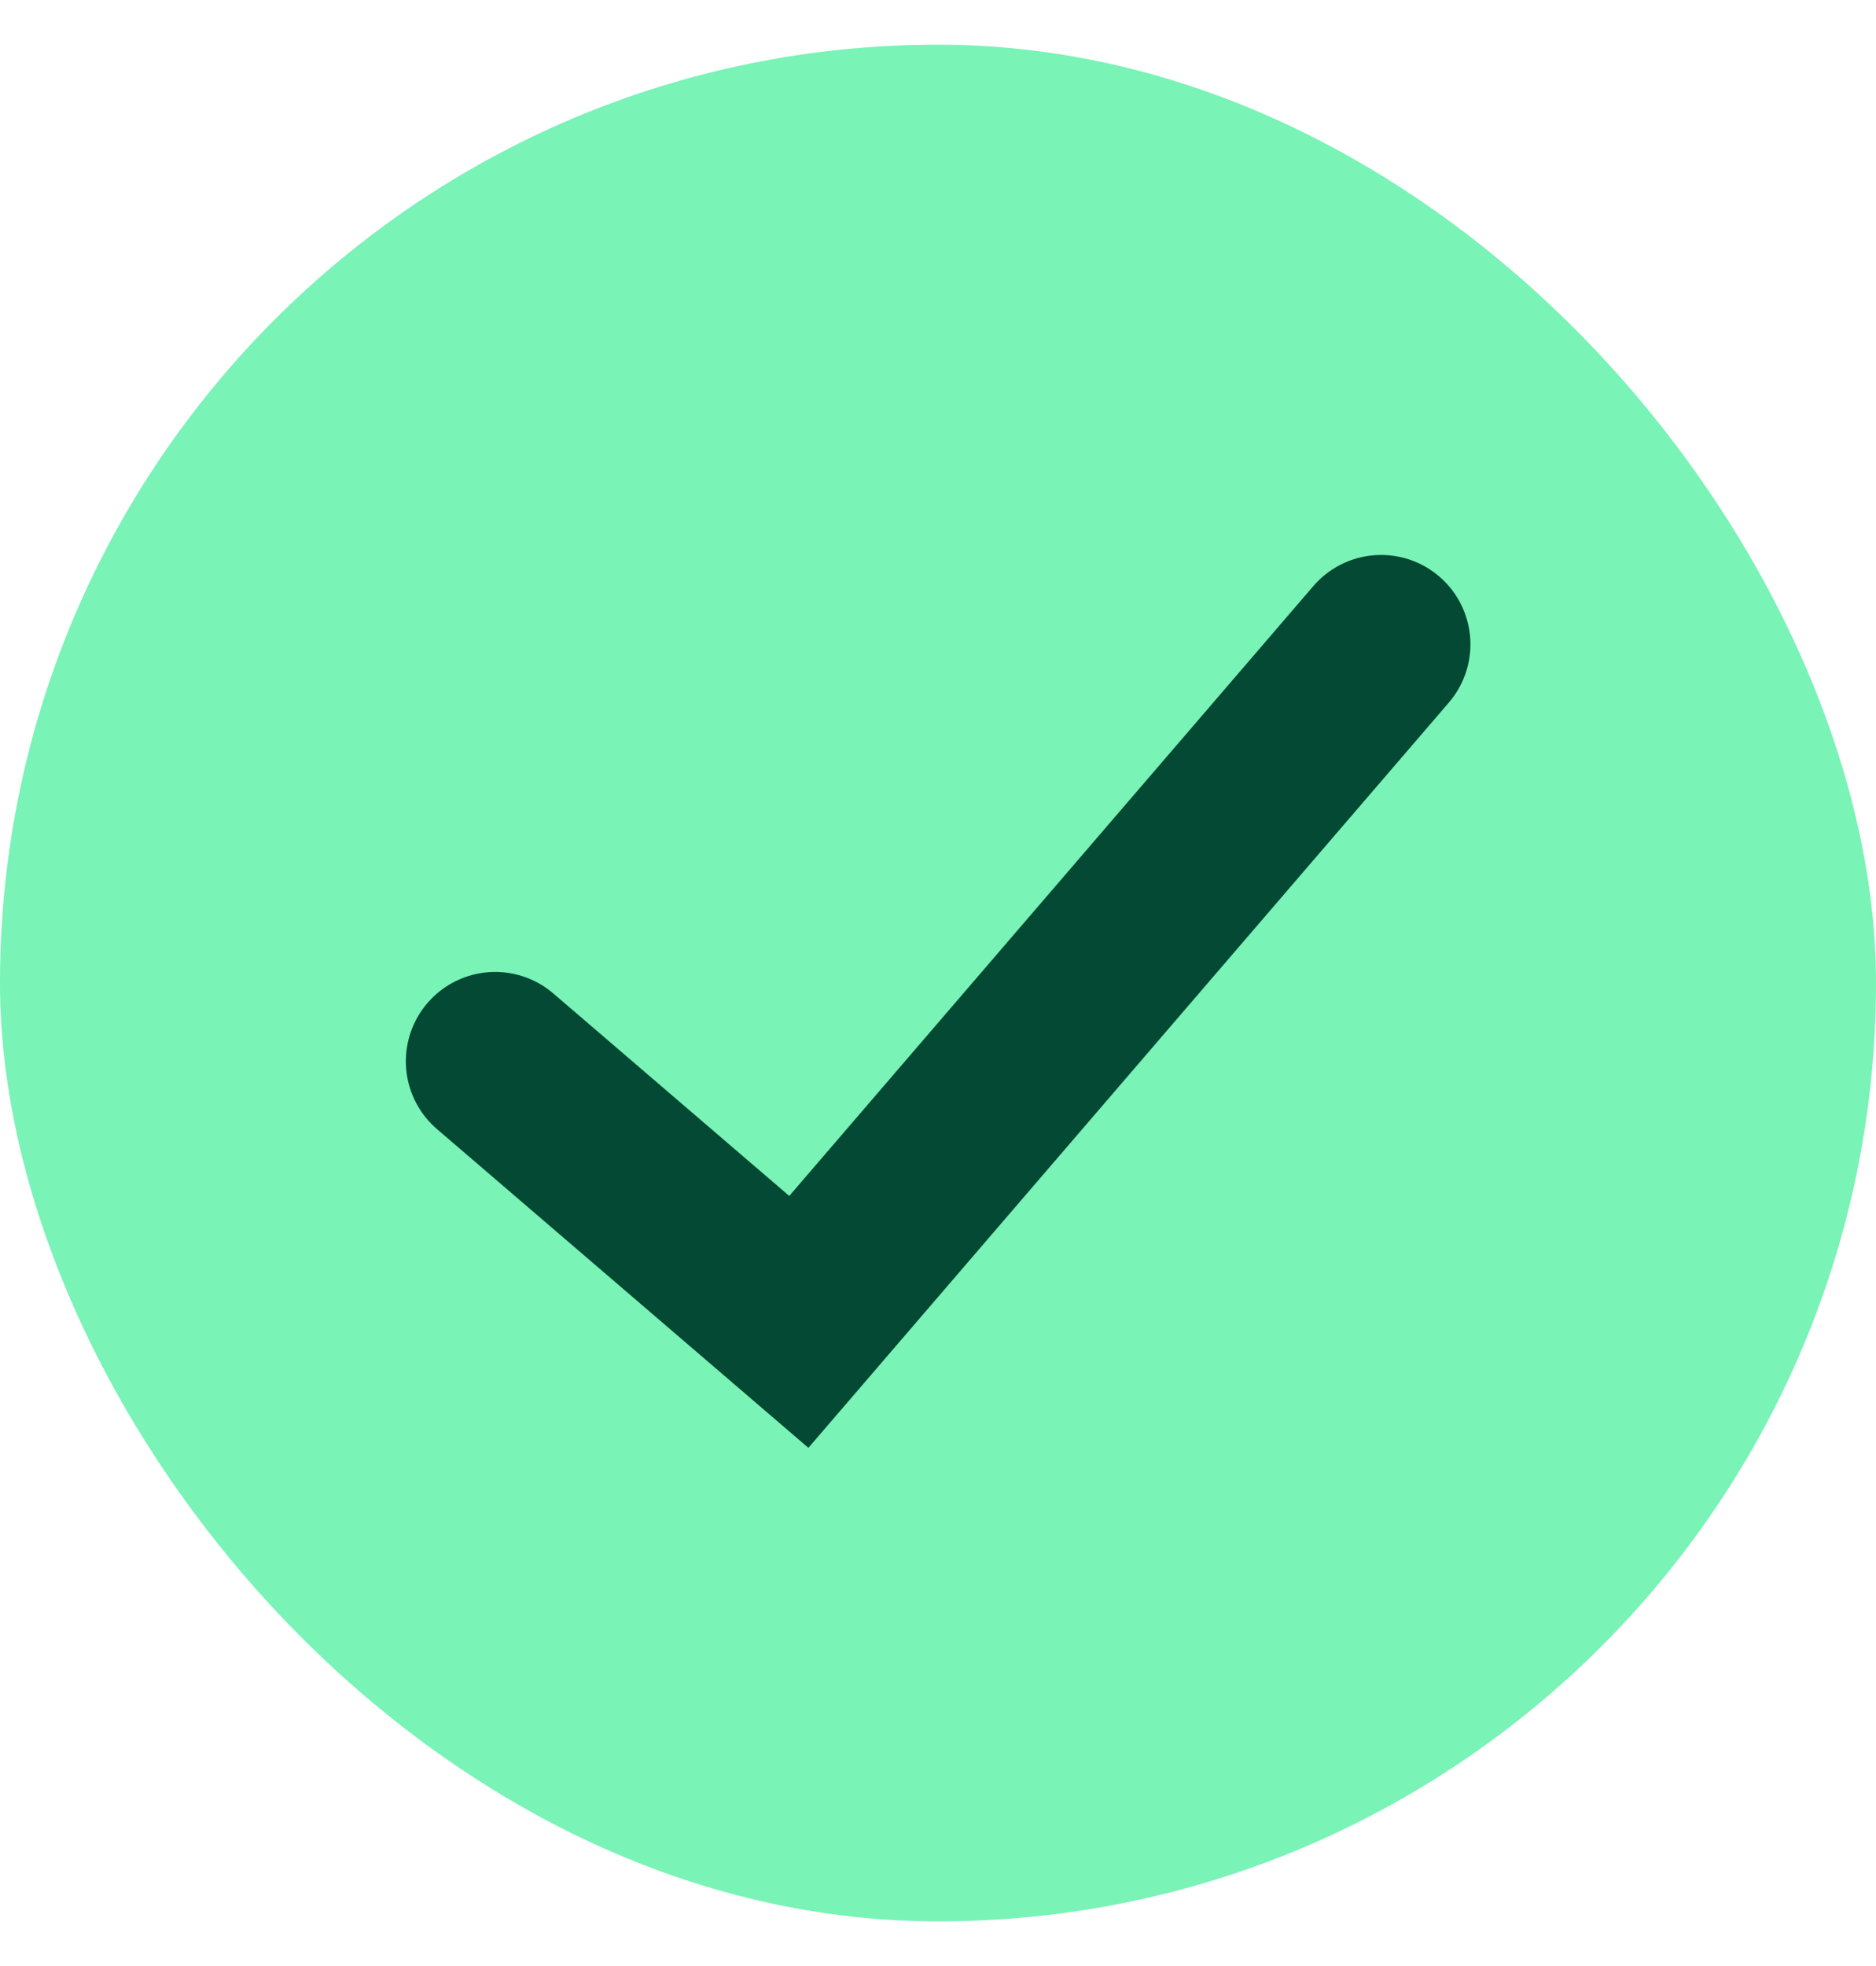 <svg xmlns="http://www.w3.org/2000/svg" width="21" height="22" fill="none"><rect y=".5" width="21" height="21" rx="10.5" fill="#79F3B6"/><path d="m5.543 11.876 3.399 2.916L15.46 7.21" stroke="#044933" stroke-width="2" stroke-linecap="round"/></svg>
